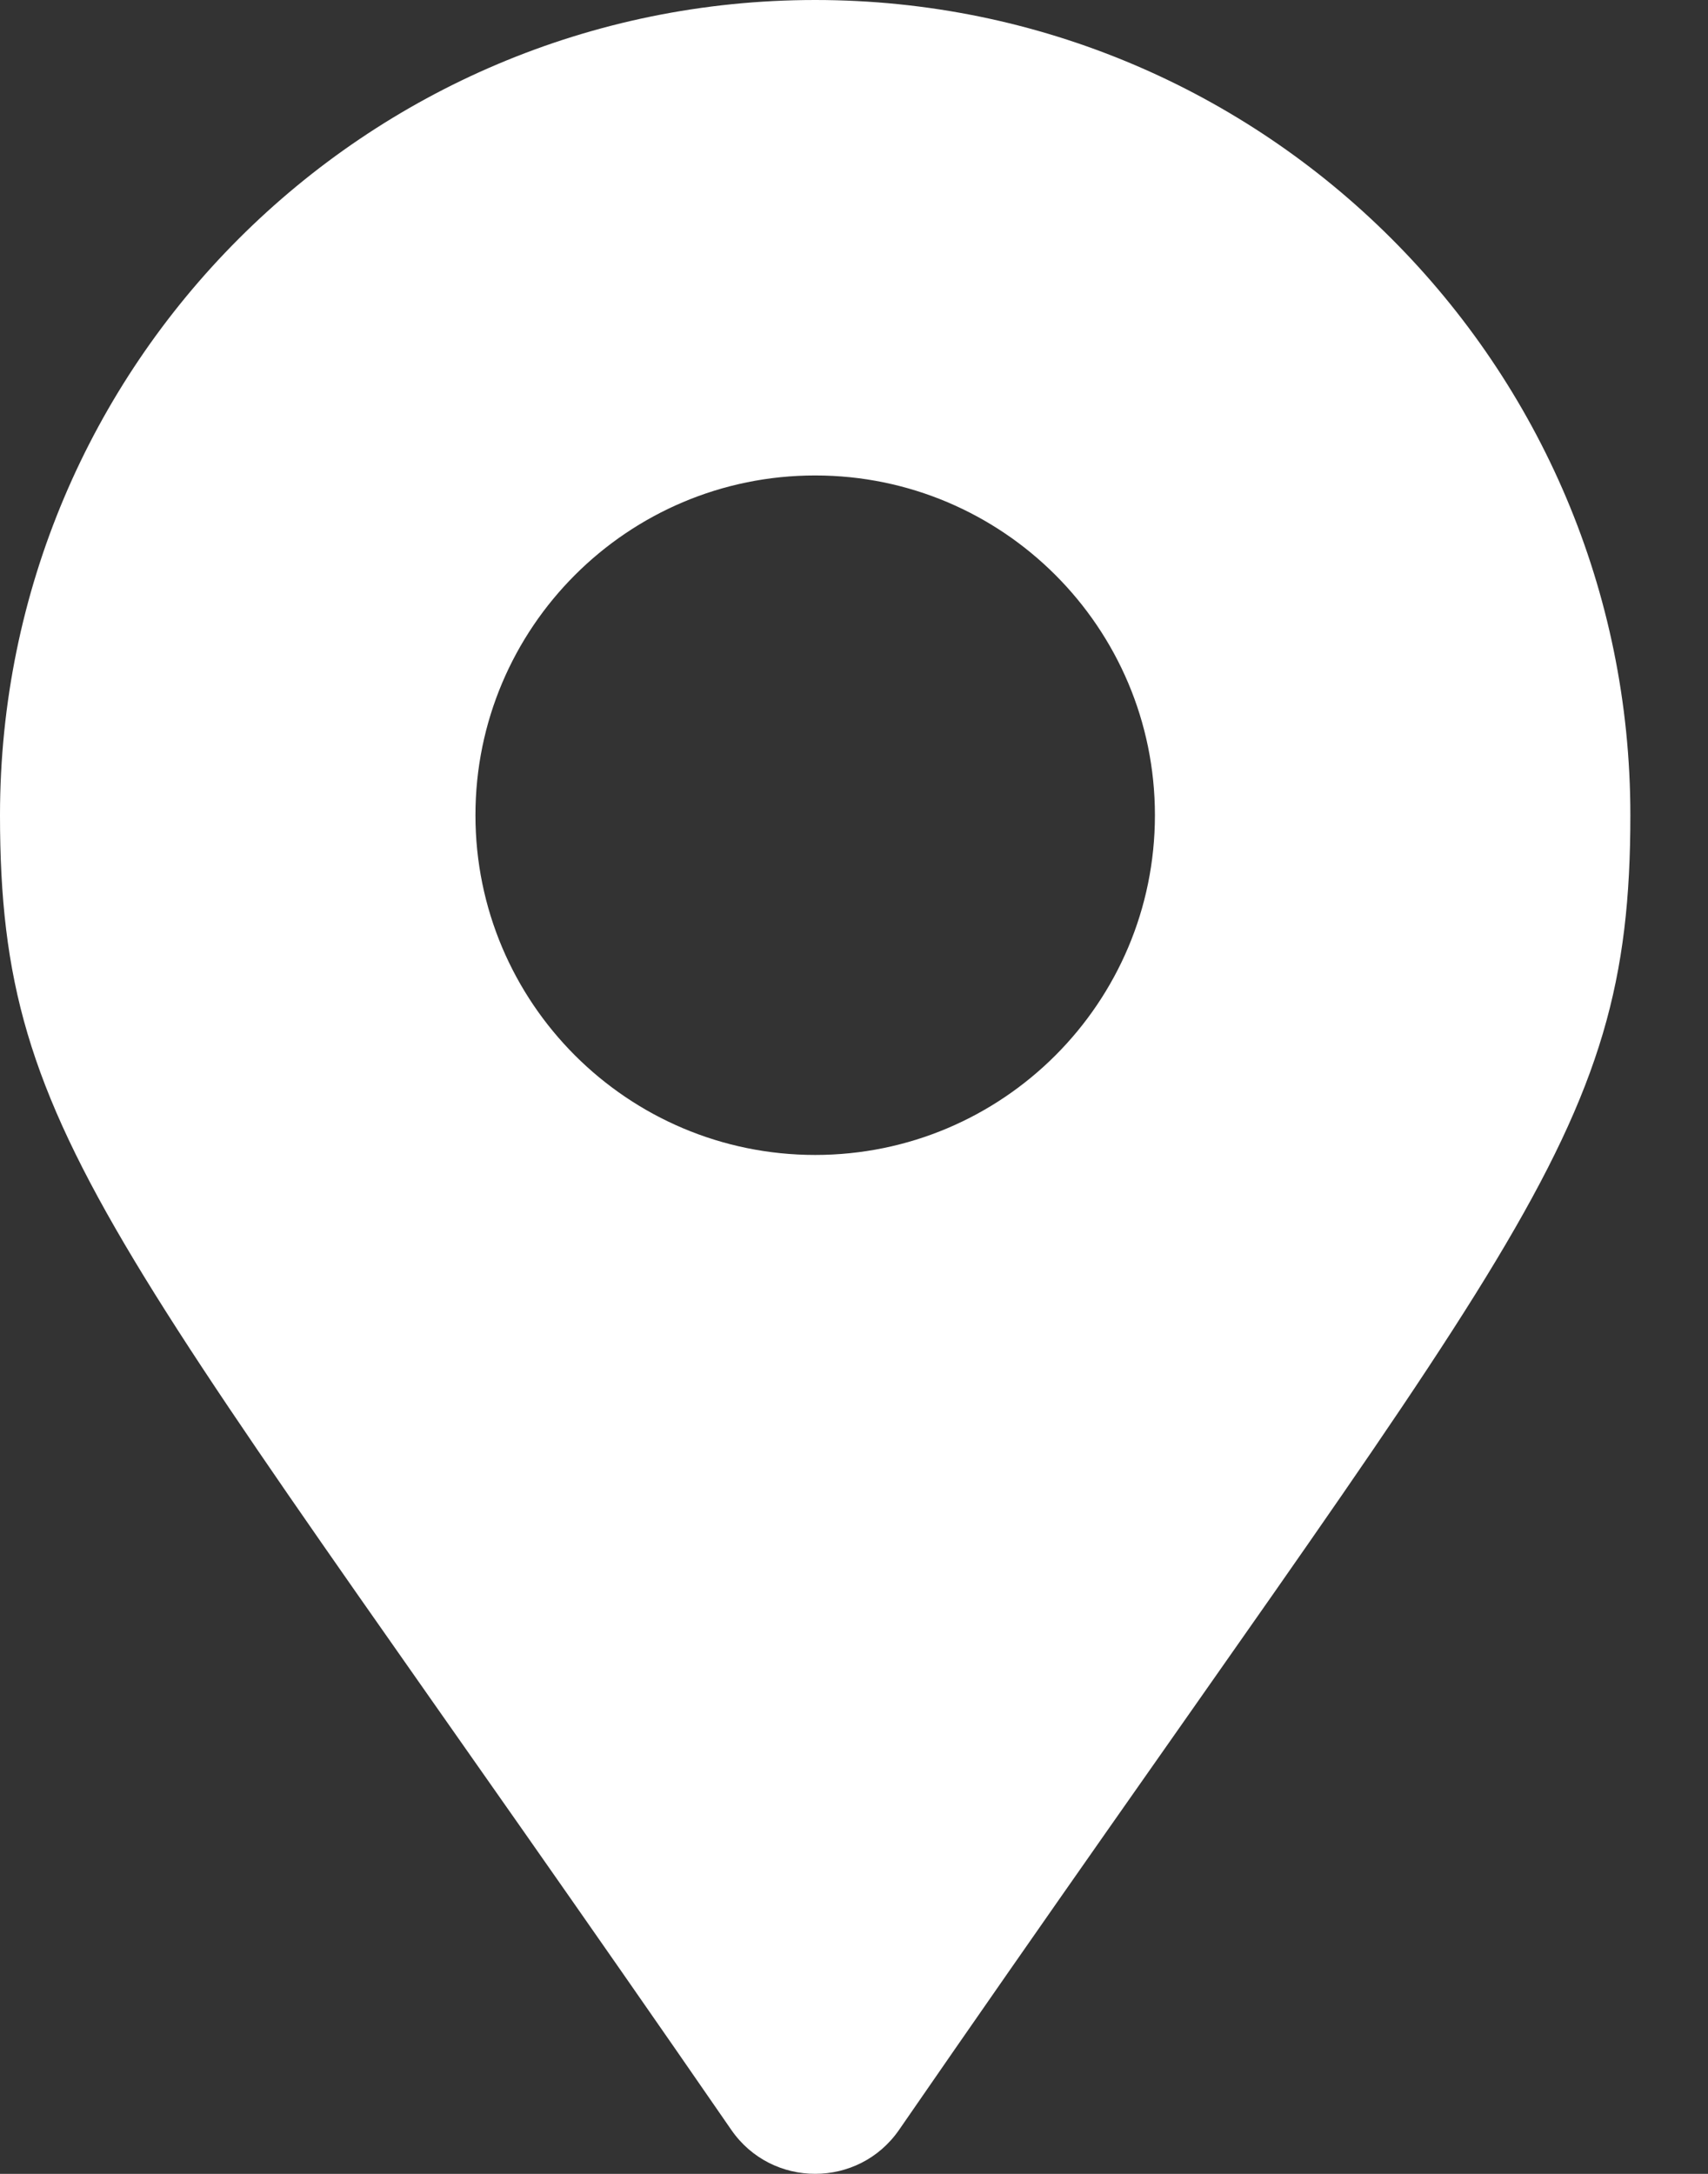 <svg width="11" height="14" viewBox="0 0 11 14" fill="none" xmlns="http://www.w3.org/2000/svg">
<rect x="0" y="0" width="11" height="14" fill="#333333" stroke="none"/>
<path d="M4.71 13.717C0.737 7.958 0 7.367 0 5.25C0 2.35 2.35 0 5.25 0C8.149 0 10.5 2.35 10.5 5.25C10.5 7.367 9.763 7.958 5.79 13.717C5.529 14.094 4.971 14.094 4.71 13.717ZM5.25 7.438C6.458 7.438 7.438 6.458 7.438 5.25C7.438 4.042 6.458 3.062 5.25 3.062C4.042 3.062 3.062 4.042 3.062 5.25C3.062 6.458 4.042 7.438 5.25 7.438Z" fill="white"/>
</svg>
